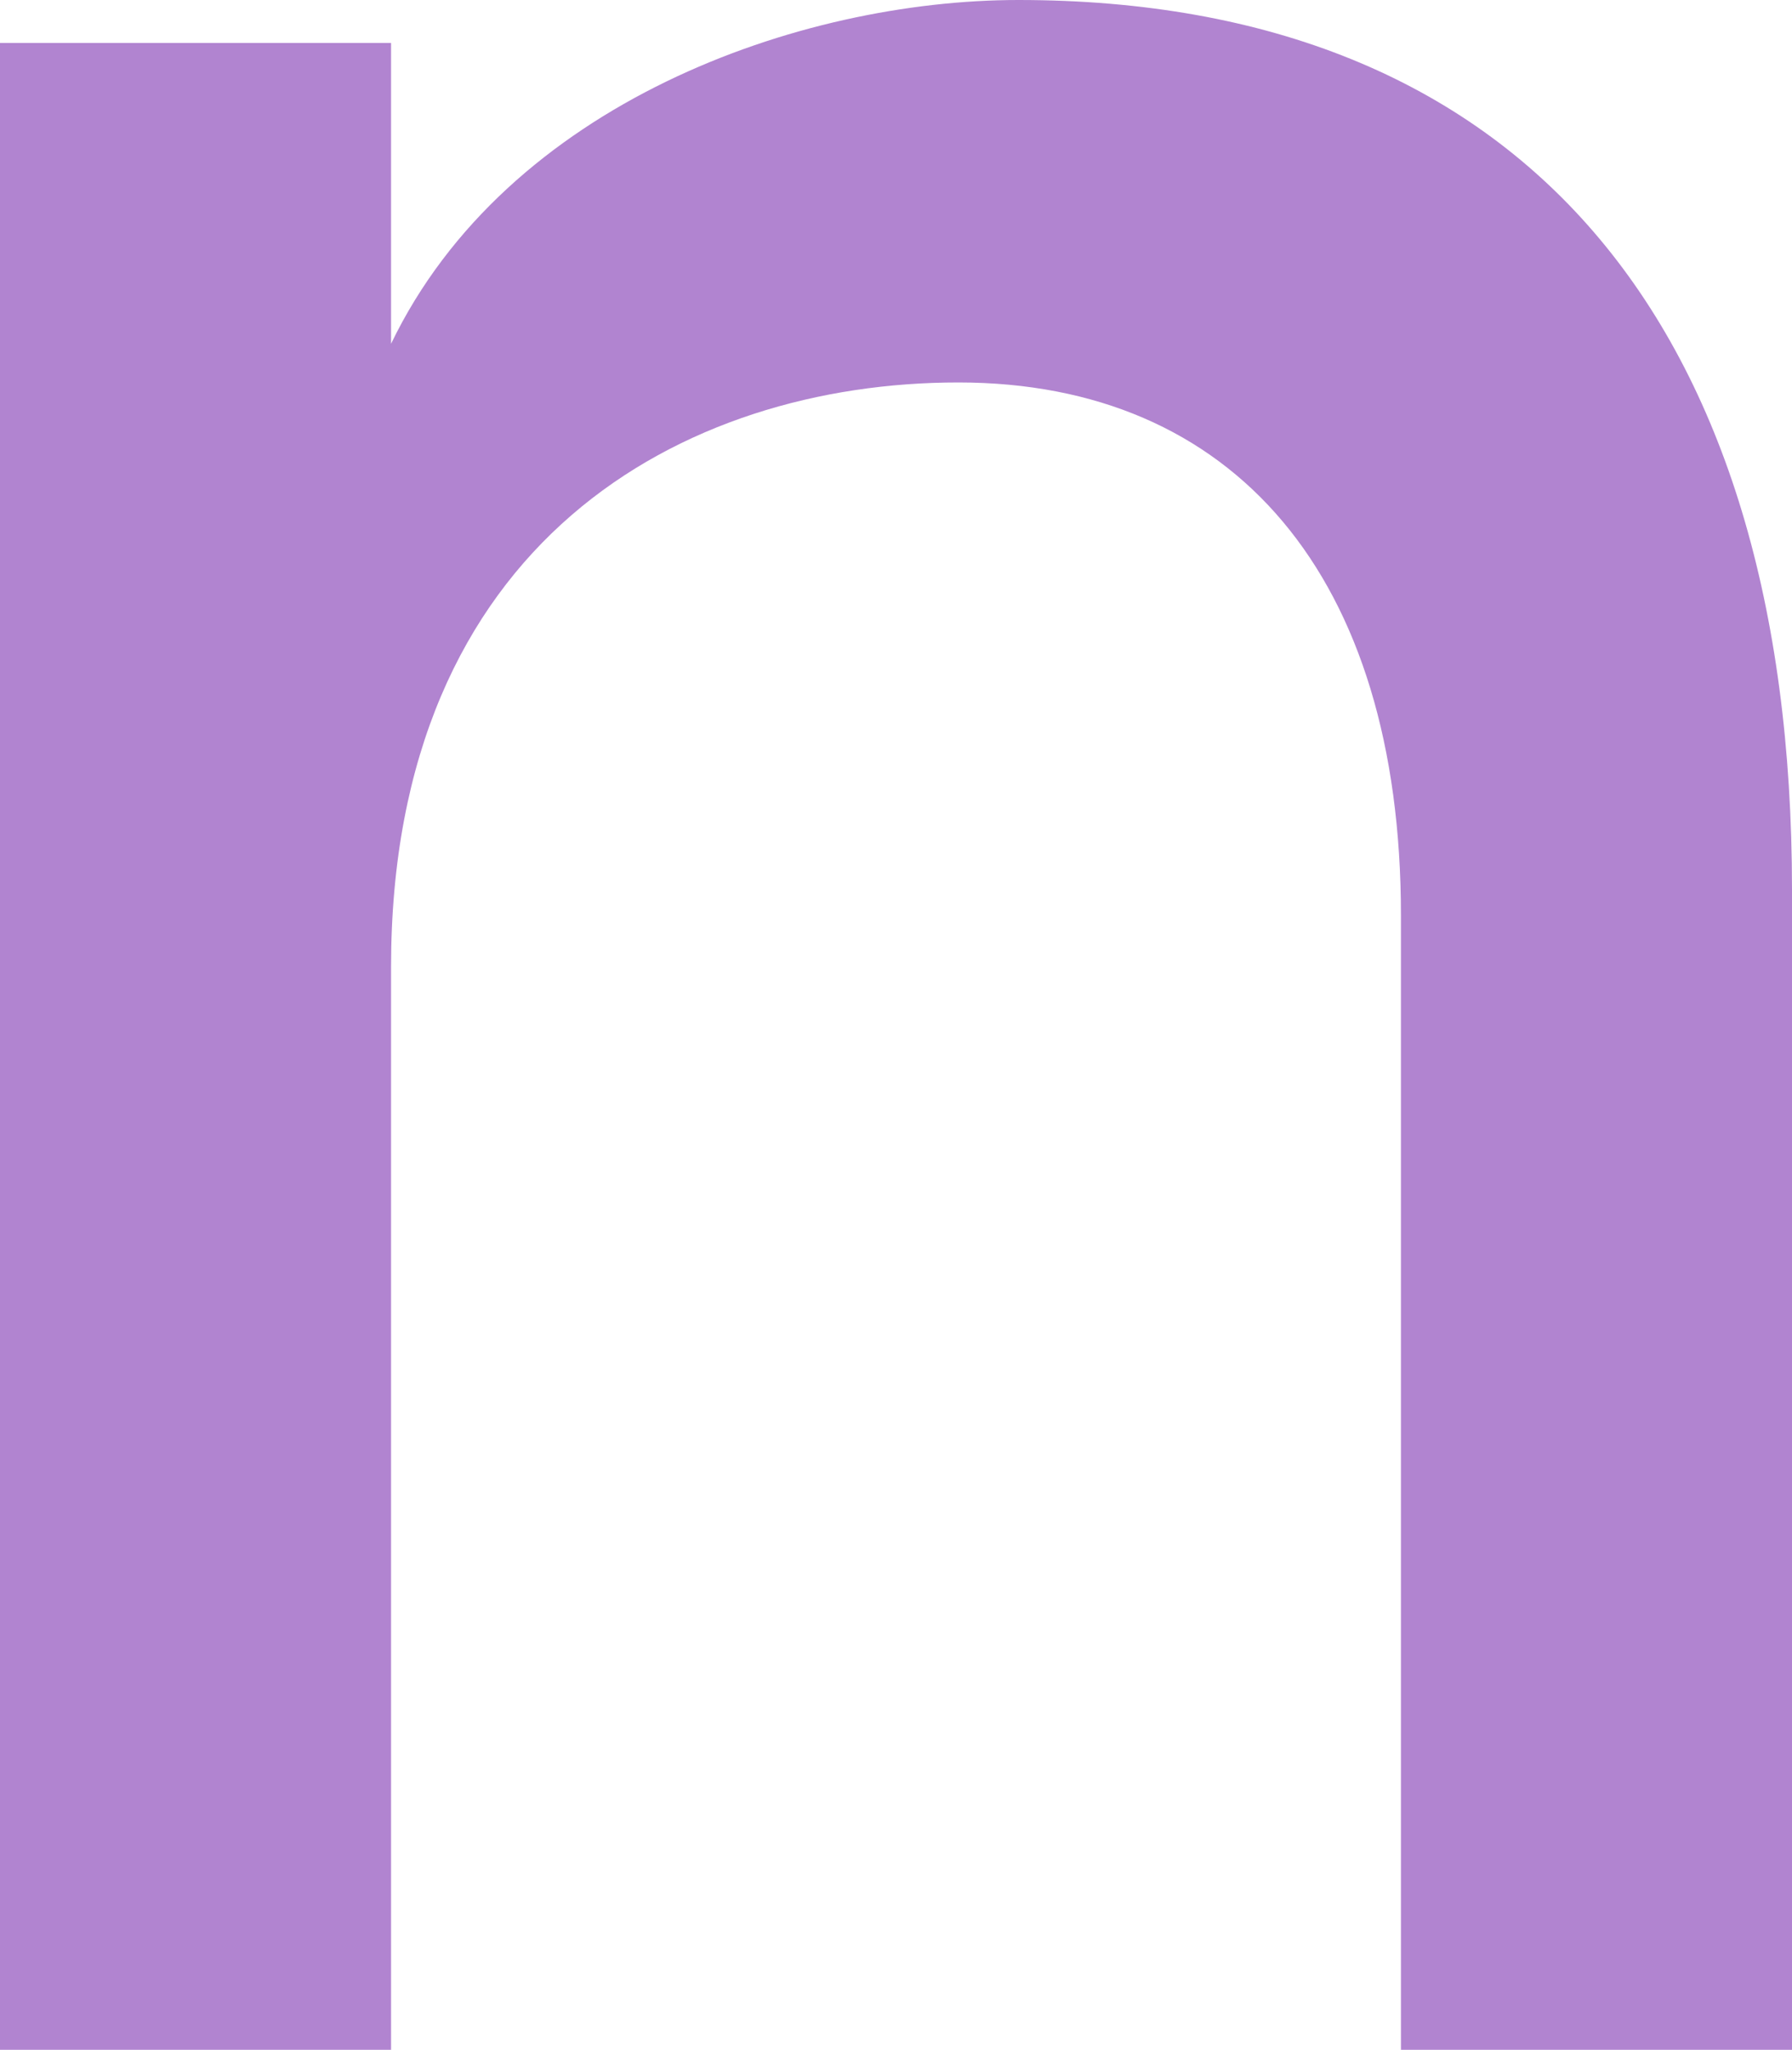 <svg id="Layer_1" data-name="Layer 1" xmlns="http://www.w3.org/2000/svg" viewBox="0 0 29.19 33.39"><defs><style>.cls-1{fill:#b184d0;}</style></defs><title>smallLogo</title><path class="cls-1" d="M222.24,270.33h-6.37V237.64h6.37v4.9c1.89-3.92,6.65-5.6,10.22-5.6,8.19,0,12.6,5.25,12.6,14.49v18.9h-6.37V251.85c0-5.53-2.73-8.68-7.21-8.68s-9.24,2.59-9.24,9.52Z" transform="translate(-215.87 -236.94)"/></svg>